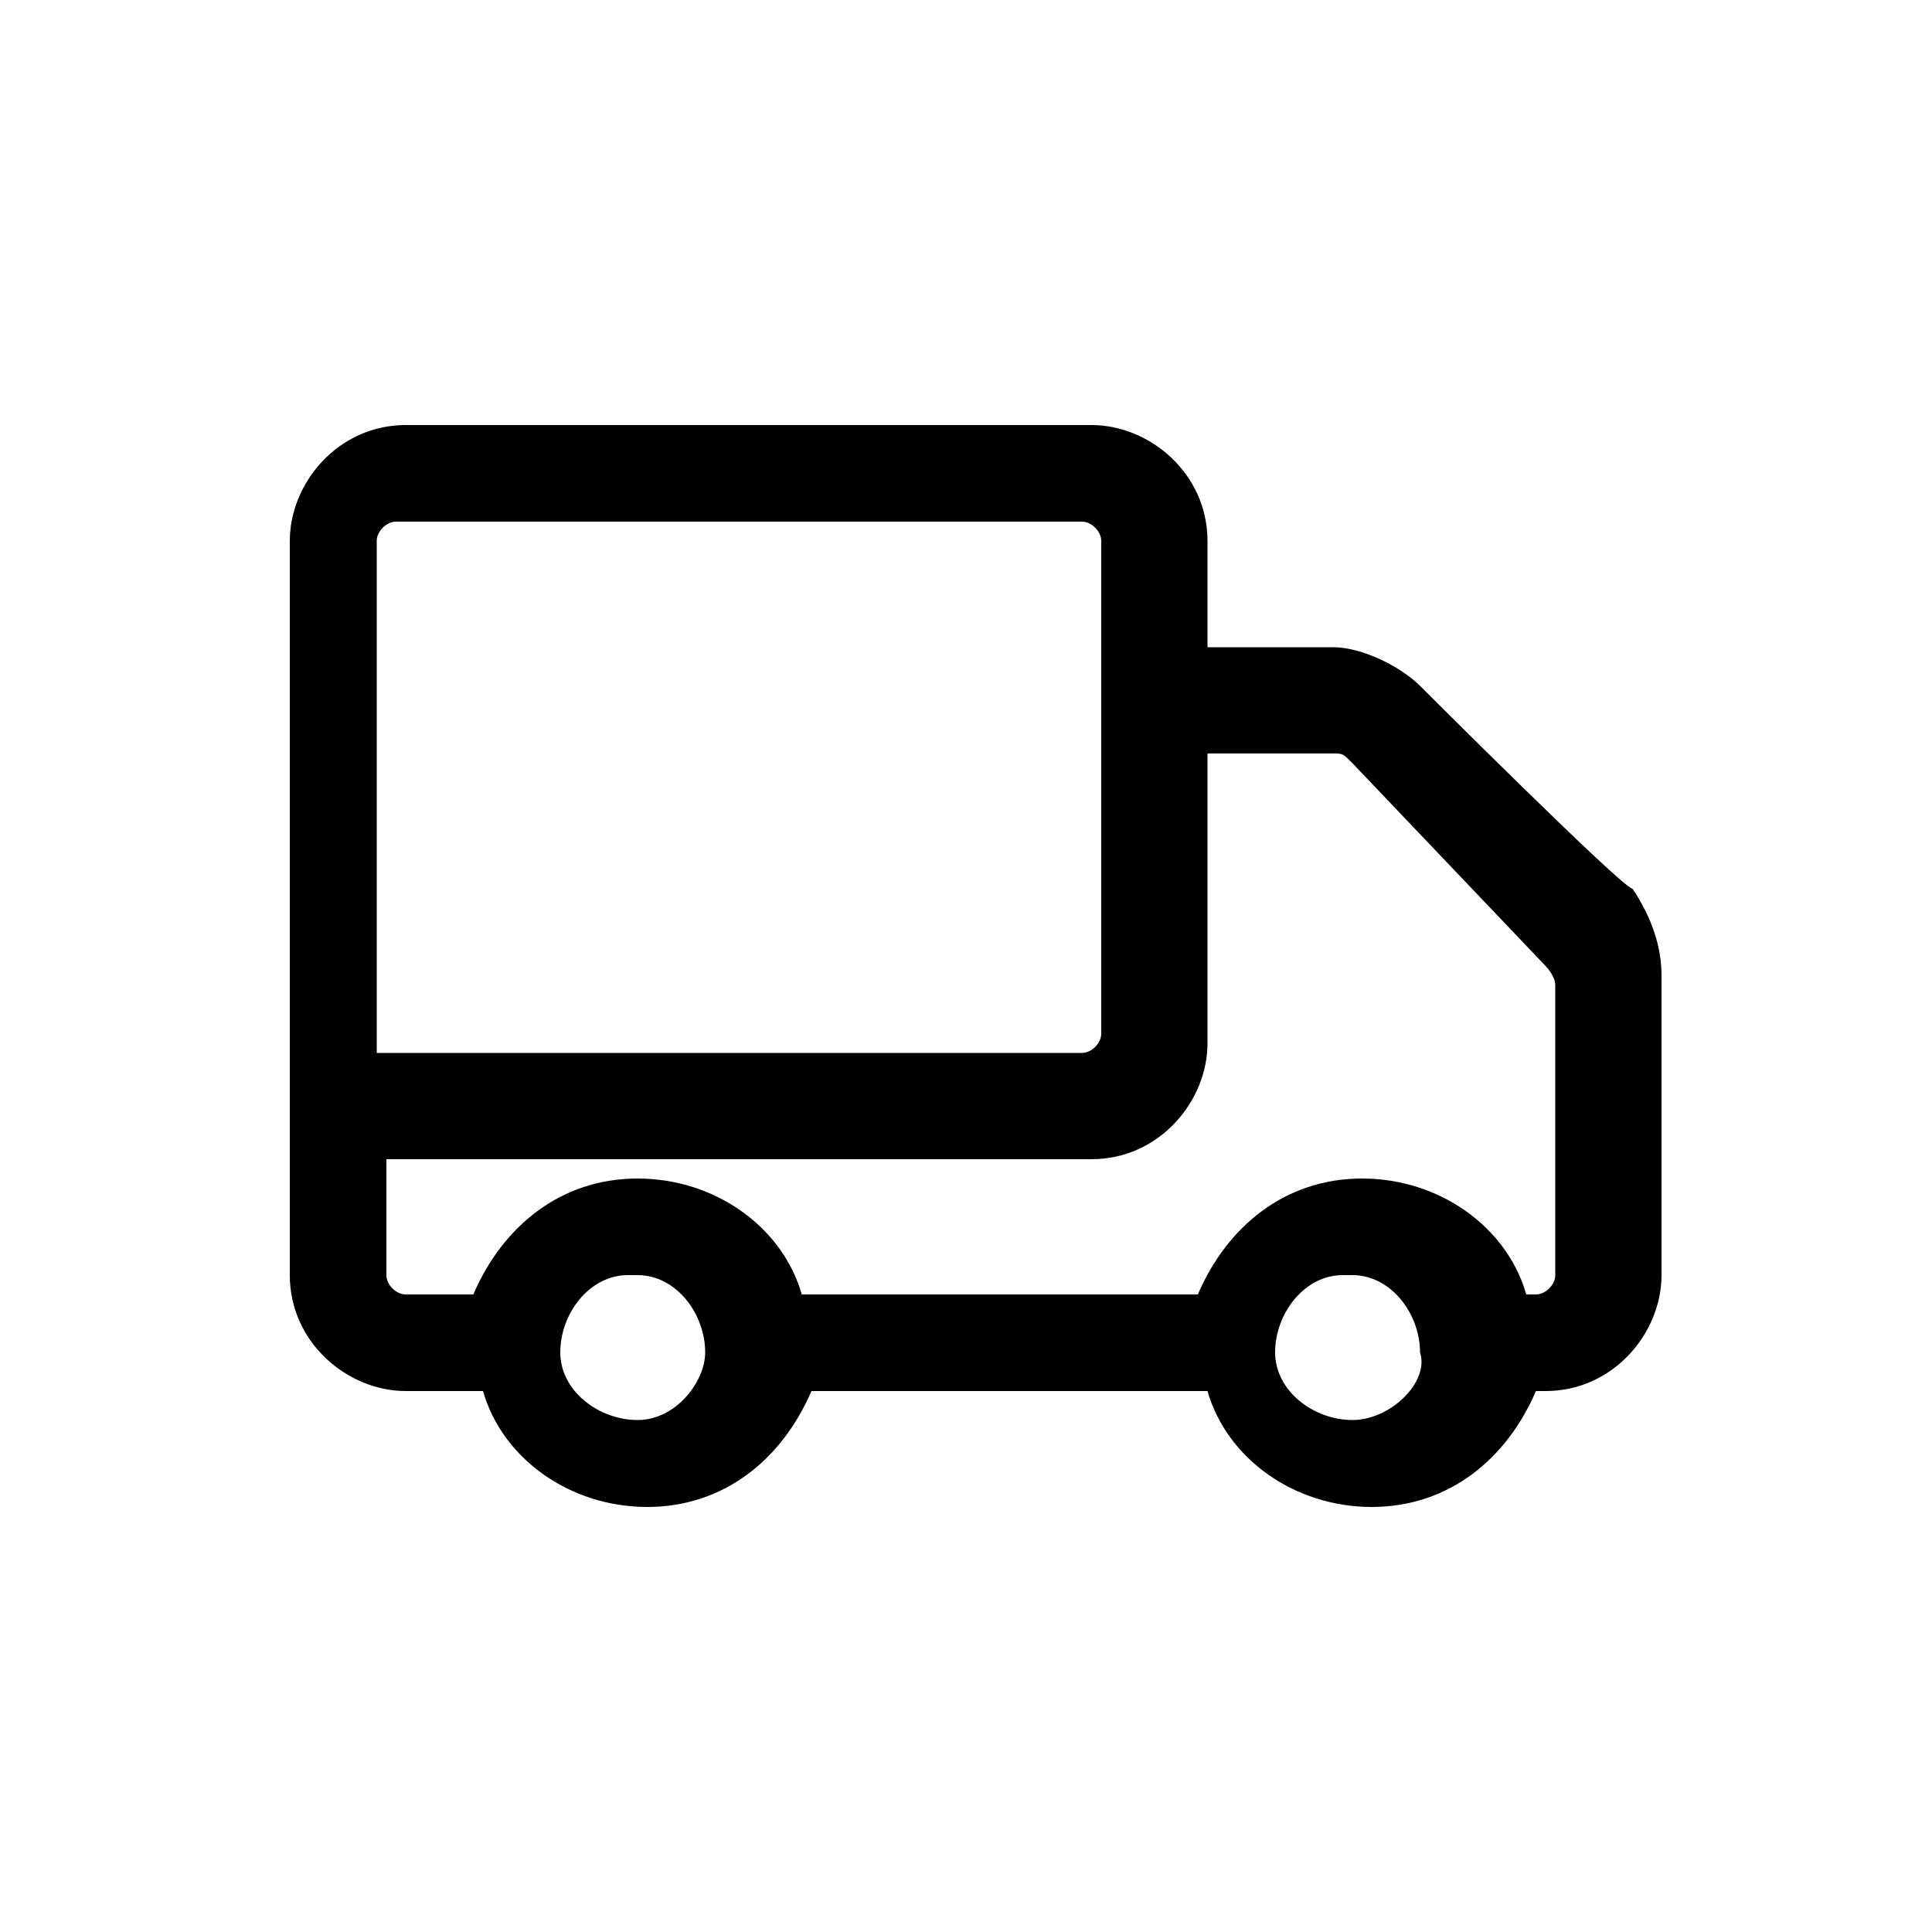 <svg xmlns="http://www.w3.org/2000/svg" viewBox="0 0 20 20" height="20">
<g fill-rule="evenodd">
	<path class="st0" d="M16.1,13.2c0,0.1-0.1,0.2-0.2,0.2h-0.1c-0.2-0.7-0.9-1.2-1.7-1.2c-0.8,0-1.4,0.5-1.7,1.2H8.3
		c-0.2-0.7-0.9-1.2-1.7-1.2c-0.8,0-1.4,0.5-1.7,1.2H4.2c-0.1,0-0.2-0.1-0.2-0.2v-1.2h7.3c0.7,0,1.2-0.6,1.2-1.2v-3l1.3,0
		c0.1,0,0.1,0,0.2,0.1l2,2.1c0,0,0.1,0.1,0.1,0.2C16.1,10.1,16.1,13.2,16.1,13.2z M14,14.7c-0.4,0-0.8-0.3-0.8-0.7
		c0-0.4,0.3-0.8,0.7-0.8c0,0,0,0,0.1,0c0.4,0,0.7,0.4,0.7,0.8C14.8,14.3,14.4,14.7,14,14.7z M6.6,14.7c-0.4,0-0.8-0.3-0.8-0.7
		s0.3-0.8,0.7-0.8c0,0,0,0,0.1,0c0.4,0,0.7,0.4,0.7,0.8C7.3,14.3,7,14.7,6.6,14.7z M3.9,5.6c0-0.1,0.1-0.2,0.2-0.2h7.1
		c0.1,0,0.2,0.1,0.2,0.2l0,1.1c0,0,0,0,0,0v4c0,0.1-0.1,0.2-0.2,0.2l0,0H3.9V5.6z M14.7,7.1c-0.2-0.2-0.6-0.4-0.9-0.4l-1.3,0l0-1.1
		c0-0.7-0.6-1.2-1.2-1.2H4.2c-0.7,0-1.2,0.6-1.2,1.2v7.6c0,0.7,0.6,1.2,1.2,1.2h0.8c0.2,0.7,0.9,1.2,1.7,1.2c0.8,0,1.4-0.5,1.7-1.2
		h4.1c0.2,0.7,0.9,1.2,1.7,1.2c0.8,0,1.4-0.5,1.7-1.2h0.1c0.7,0,1.2-0.6,1.2-1.2v-3.1c0-0.3-0.1-0.6-0.3-0.9
		C16.8,9.2,14.7,7.1,14.7,7.1z"/>
</g>
</svg>